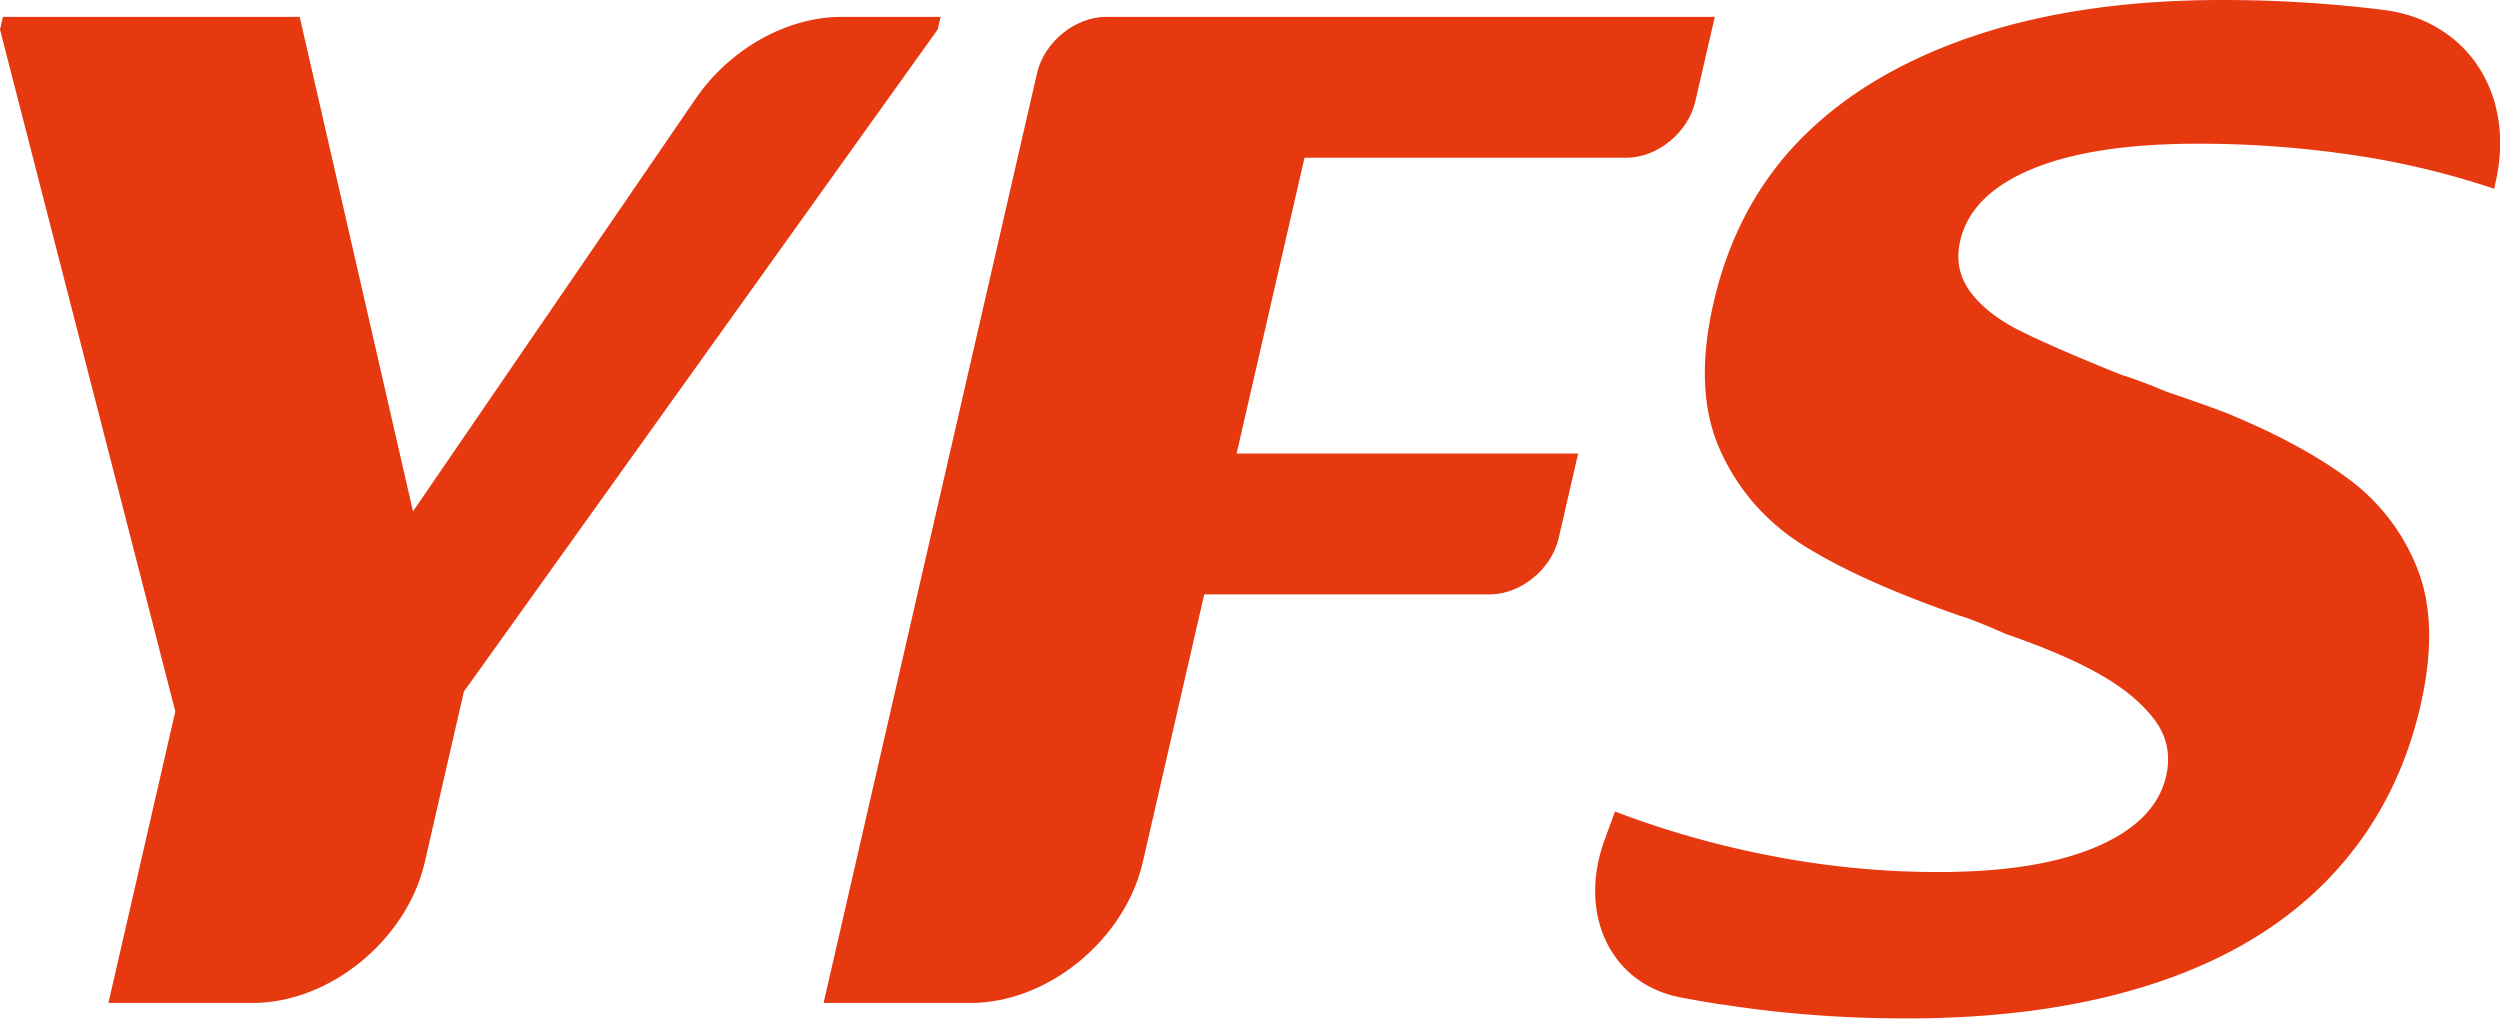 <svg width="81" height="33" viewBox="0 0 81 33" fill="none" xmlns="http://www.w3.org/2000/svg"><g id="ã¢ã»ãã 1 5" clip-path="url(#clip0_131_4427)"><g id="LOGO"><g id="LOGO-2" fill="#E63910"><path id="Vector" d="M5.68 23.049L0 .957l.095-.41H9.71l3.671 16.021 9.151-13.36c1.11-1.624 2.96-2.661 4.732-2.661h3.211l-.095.41-15.35 21.45-1.266 5.524c-.578 2.52-3.076 4.565-5.582 4.565H3.513l2.167-9.447z"/><path id="Vector_2" d="M35.832.547h19.727l-.63 2.737c-.23 1.009-1.231 1.826-2.233 1.826h-10.43l-2.2 9.585h11.065l-.629 2.738c-.23 1.008-1.232 1.825-2.234 1.825h-9.251l-1.99 8.673c-.58 2.52-3.077 4.565-5.583 4.565h-4.76L33.6 2.372c.23-1.008 1.232-1.825 2.234-1.825h-.003z"/><path id="Vector_3" d="M55.765 32.545a42.983 42.983 0 01-1.327-.231c-2.263-.442-3.325-2.706-2.448-5.103l.336-.918a30.01 30.01 0 005.067 1.437c1.795.35 3.598.524 5.411.524 2.146 0 3.856-.274 5.13-.822 1.275-.548 2.023-1.31 2.247-2.283.154-.668.035-1.269-.356-1.804-.392-.532-.968-1.019-1.73-1.46-.758-.442-1.797-.892-3.113-1.347-.687-.303-1.184-.502-1.496-.593-2.099-.729-3.767-1.476-4.996-2.237-1.232-.761-2.146-1.788-2.738-3.08-.598-1.294-.674-2.898-.233-4.816.49-2.129 1.44-3.908 2.858-5.34 1.416-1.428 3.28-2.533 5.587-3.31C66.274.387 68.954 0 72.008 0c1.752 0 3.489.106 5.21.32 2.73.34 4.292 2.737 3.64 5.584l-.048.212a26.342 26.342 0 00-4.6-1.096 34.138 34.138 0 00-4.995-.364c-2.268 0-4.06.274-5.38.822-1.32.548-2.095 1.325-2.325 2.328-.14.609-.032 1.157.325 1.644.357.487.901.912 1.633 1.277.733.364 1.819.838 3.26 1.415.478.152.964.335 1.461.548.73.245 1.372.474 1.93.684 1.63.67 2.955 1.386 3.975 2.144a6.613 6.613 0 012.234 2.921c.468 1.187.5 2.663.095 4.427-.497 2.16-1.462 4.002-2.9 5.524-1.438 1.521-3.317 2.67-5.643 3.445-2.326.777-5.027 1.162-8.112 1.162-2.057 0-4.055-.151-5.995-.457l-.008.005z"/></g></g></g><defs><clipPath id="clip0_131_4427"><rect width="81" height="33" fill="#fff"/></clipPath></defs></svg>
